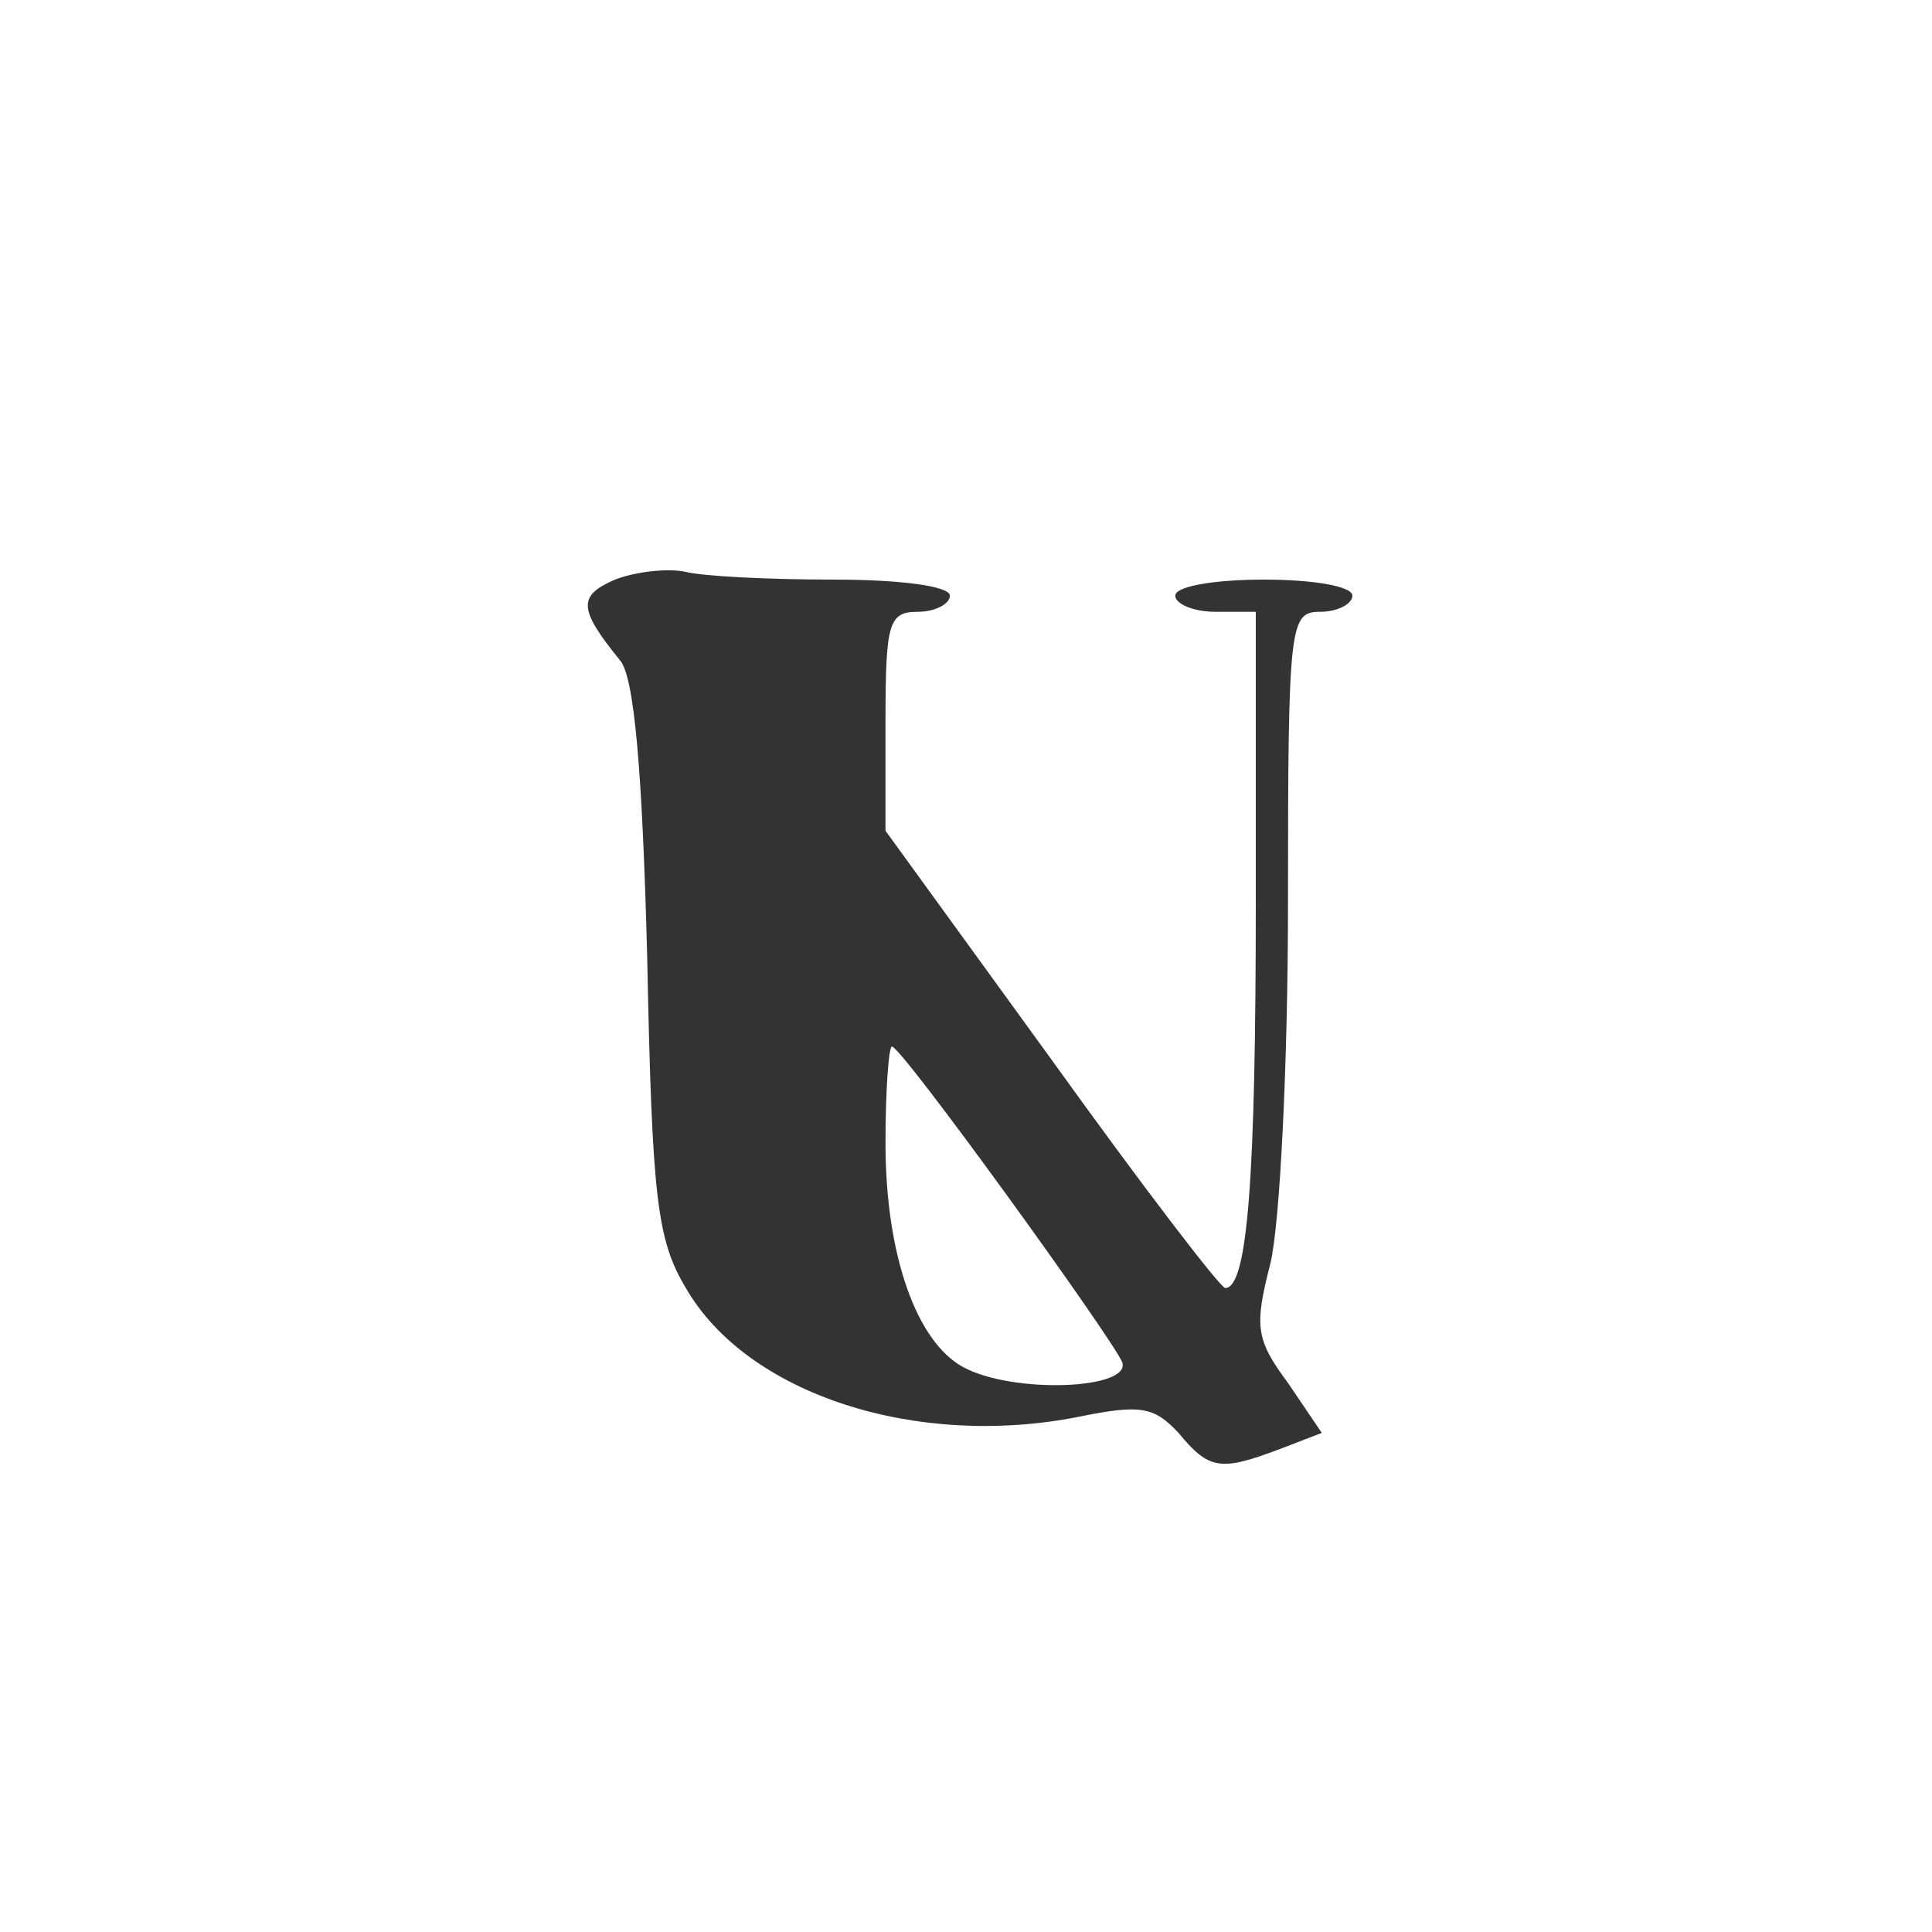 <?xml version="1.0" standalone="no"?>
<!DOCTYPE svg PUBLIC "-//W3C//DTD SVG 20010904//EN"
 "http://www.w3.org/TR/2001/REC-SVG-20010904/DTD/svg10.dtd">
<svg version="1.0" xmlns="http://www.w3.org/2000/svg"
 width="120pt" height="120pt" viewBox="0 0 120 120"
 preserveAspectRatio="xMidYMid meet">

<rect x="0" y="0" width="120" height="120" fill="#333333" stroke="none"/>

<g transform="translate(0,120) scale(0.1,-0.1)"
fill="#FFFFFF" stroke="none">
<path d="M0 600 l0 -600 600 0 600 0 0 600 0 600 -600 0 -600 0 0 -600z m518
240 c41 0 72 -4 72 -10 0 -5 -9 -10 -20 -10 -18 0 -20 -7 -20 -68 l0 -68 103
-142 c56 -78 105 -142 108 -142 14 0 19 69 19 241 l0 179 -25 0 c-14 0 -25 5
-25 10 0 6 25 10 55 10 30 0 55 -4 55 -10 0 -5 -9 -10 -20 -10 -19 0 -20 -7
-20 -181 0 -99 -5 -200 -11 -224 -10 -39 -9 -47 11 -74 l21 -31 -26 -10 c-37
-14 -44 -13 -63 10 -15 16 -23 18 -62 10 -101 -20 -206 14 -244 80 -18 30 -21
56 -24 205 -3 116 -8 175 -17 185 -26 32 -26 40 -3 50 13 5 32 7 43 5 11 -3
53 -5 93 -5z"/>
<path d="M550 490 c0 -69 19 -123 48 -139 31 -17 105 -14 99 3 -7 16 -137 196
-143 196 -2 0 -4 -27 -4 -60z"/>
</g>
</svg>

